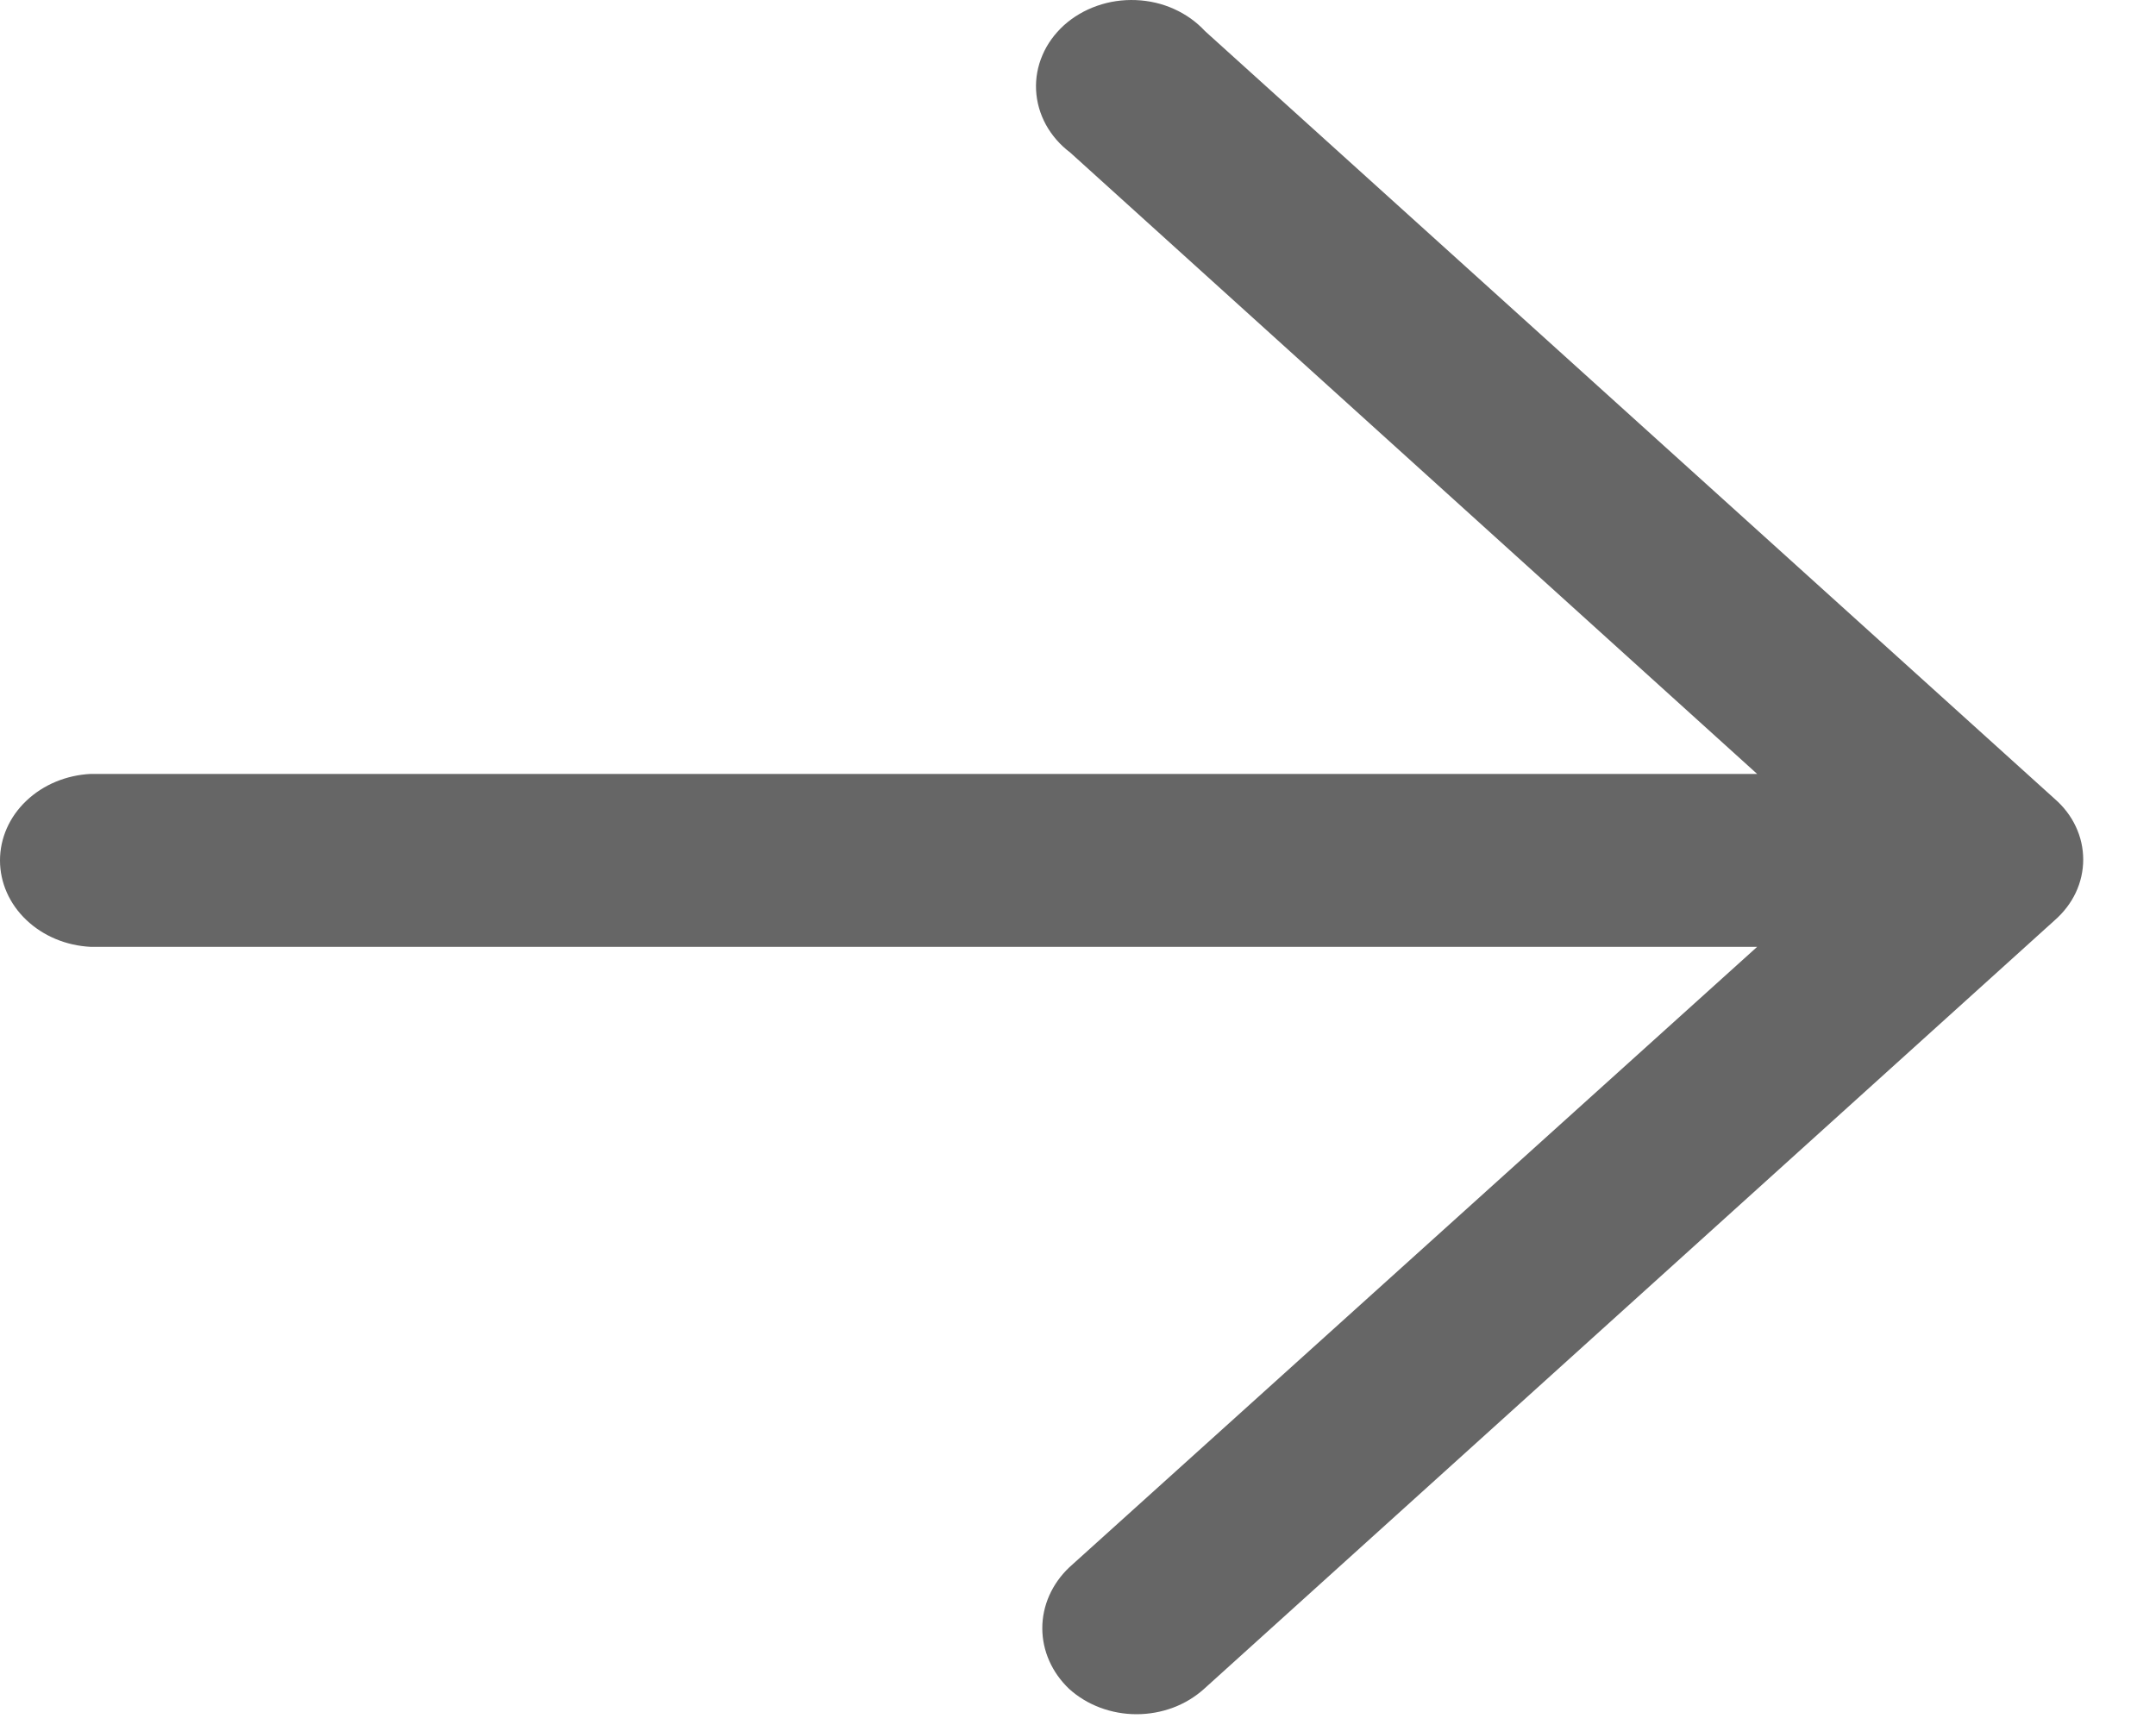 <svg width="25" height="20" viewBox="0 0 25 20" fill="none" xmlns="http://www.w3.org/2000/svg">
<path d="M13.972 0.36C13.873 0.253 13.751 0.166 13.613 0.104C13.476 0.042 13.325 0.007 13.171 0.001C13.017 -0.005 12.864 0.017 12.72 0.068C12.577 0.118 12.446 0.195 12.337 0.293C12.229 0.392 12.143 0.509 12.088 0.639C12.032 0.769 12.007 0.907 12.014 1.046C12.021 1.185 12.06 1.321 12.128 1.446C12.197 1.571 12.293 1.681 12.411 1.77L20.375 8.973H1.052C0.768 8.987 0.501 9.098 0.305 9.285C0.109 9.471 0 9.718 0 9.976C0 10.233 0.109 10.48 0.305 10.666C0.501 10.853 0.768 10.964 1.052 10.978H20.375L12.399 18.172C12.198 18.363 12.086 18.615 12.086 18.878C12.086 19.14 12.198 19.393 12.399 19.583C12.501 19.675 12.623 19.749 12.757 19.799C12.891 19.849 13.034 19.875 13.179 19.875C13.324 19.875 13.468 19.849 13.602 19.799C13.736 19.749 13.857 19.675 13.96 19.583L23.824 10.671C23.929 10.579 24.013 10.47 24.07 10.349C24.127 10.228 24.156 10.097 24.156 9.966C24.156 9.834 24.127 9.704 24.07 9.583C24.013 9.461 23.929 9.352 23.824 9.261L13.972 0.36Z" fill="#666666"/>
</svg>
